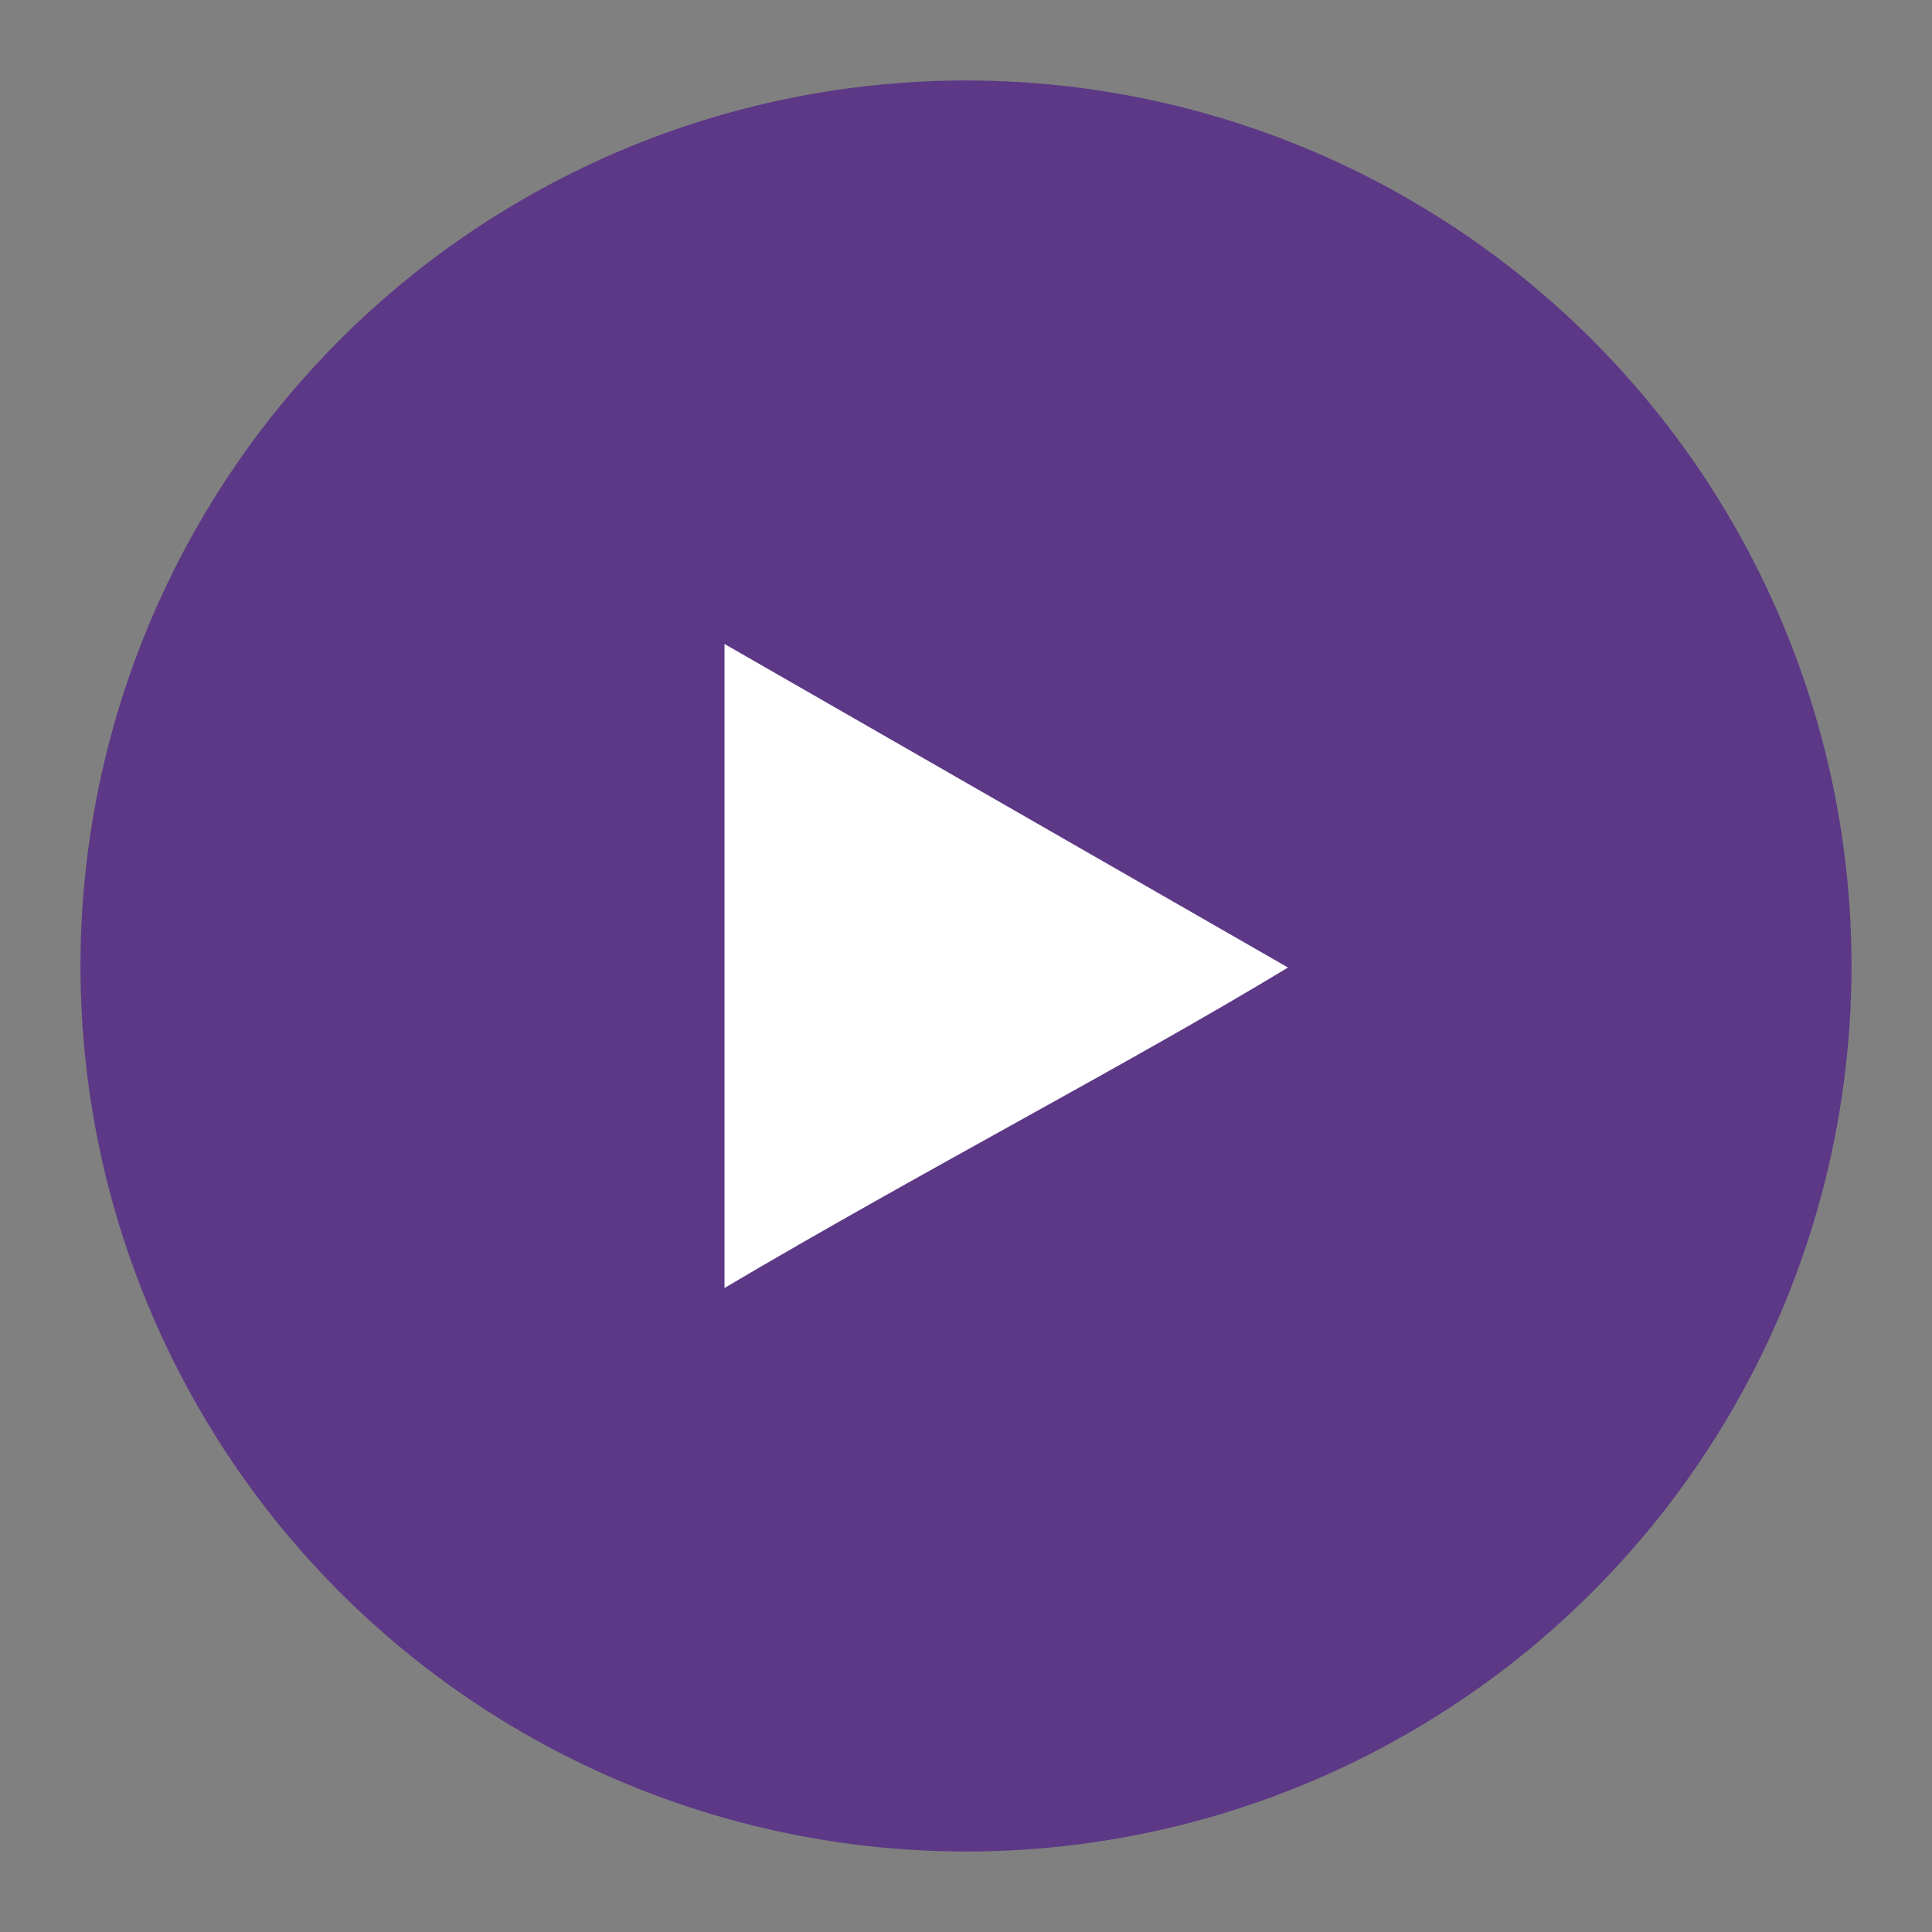 <svg width="38" height="38" viewBox="0 0 38 38" fill="none" xmlns="http://www.w3.org/2000/svg">
<rect x="0" y="0" width="38" height="38" fill="#808080" stroke="none"/>
<circle cx="19" cy="19" r="17.417" fill="#5C3886"/>
<path d="M14.25 12.666V25.333C18.125 23.041 22.226 20.913 25.333 19.03L14.25 12.666Z" fill="white"/>
</svg>
